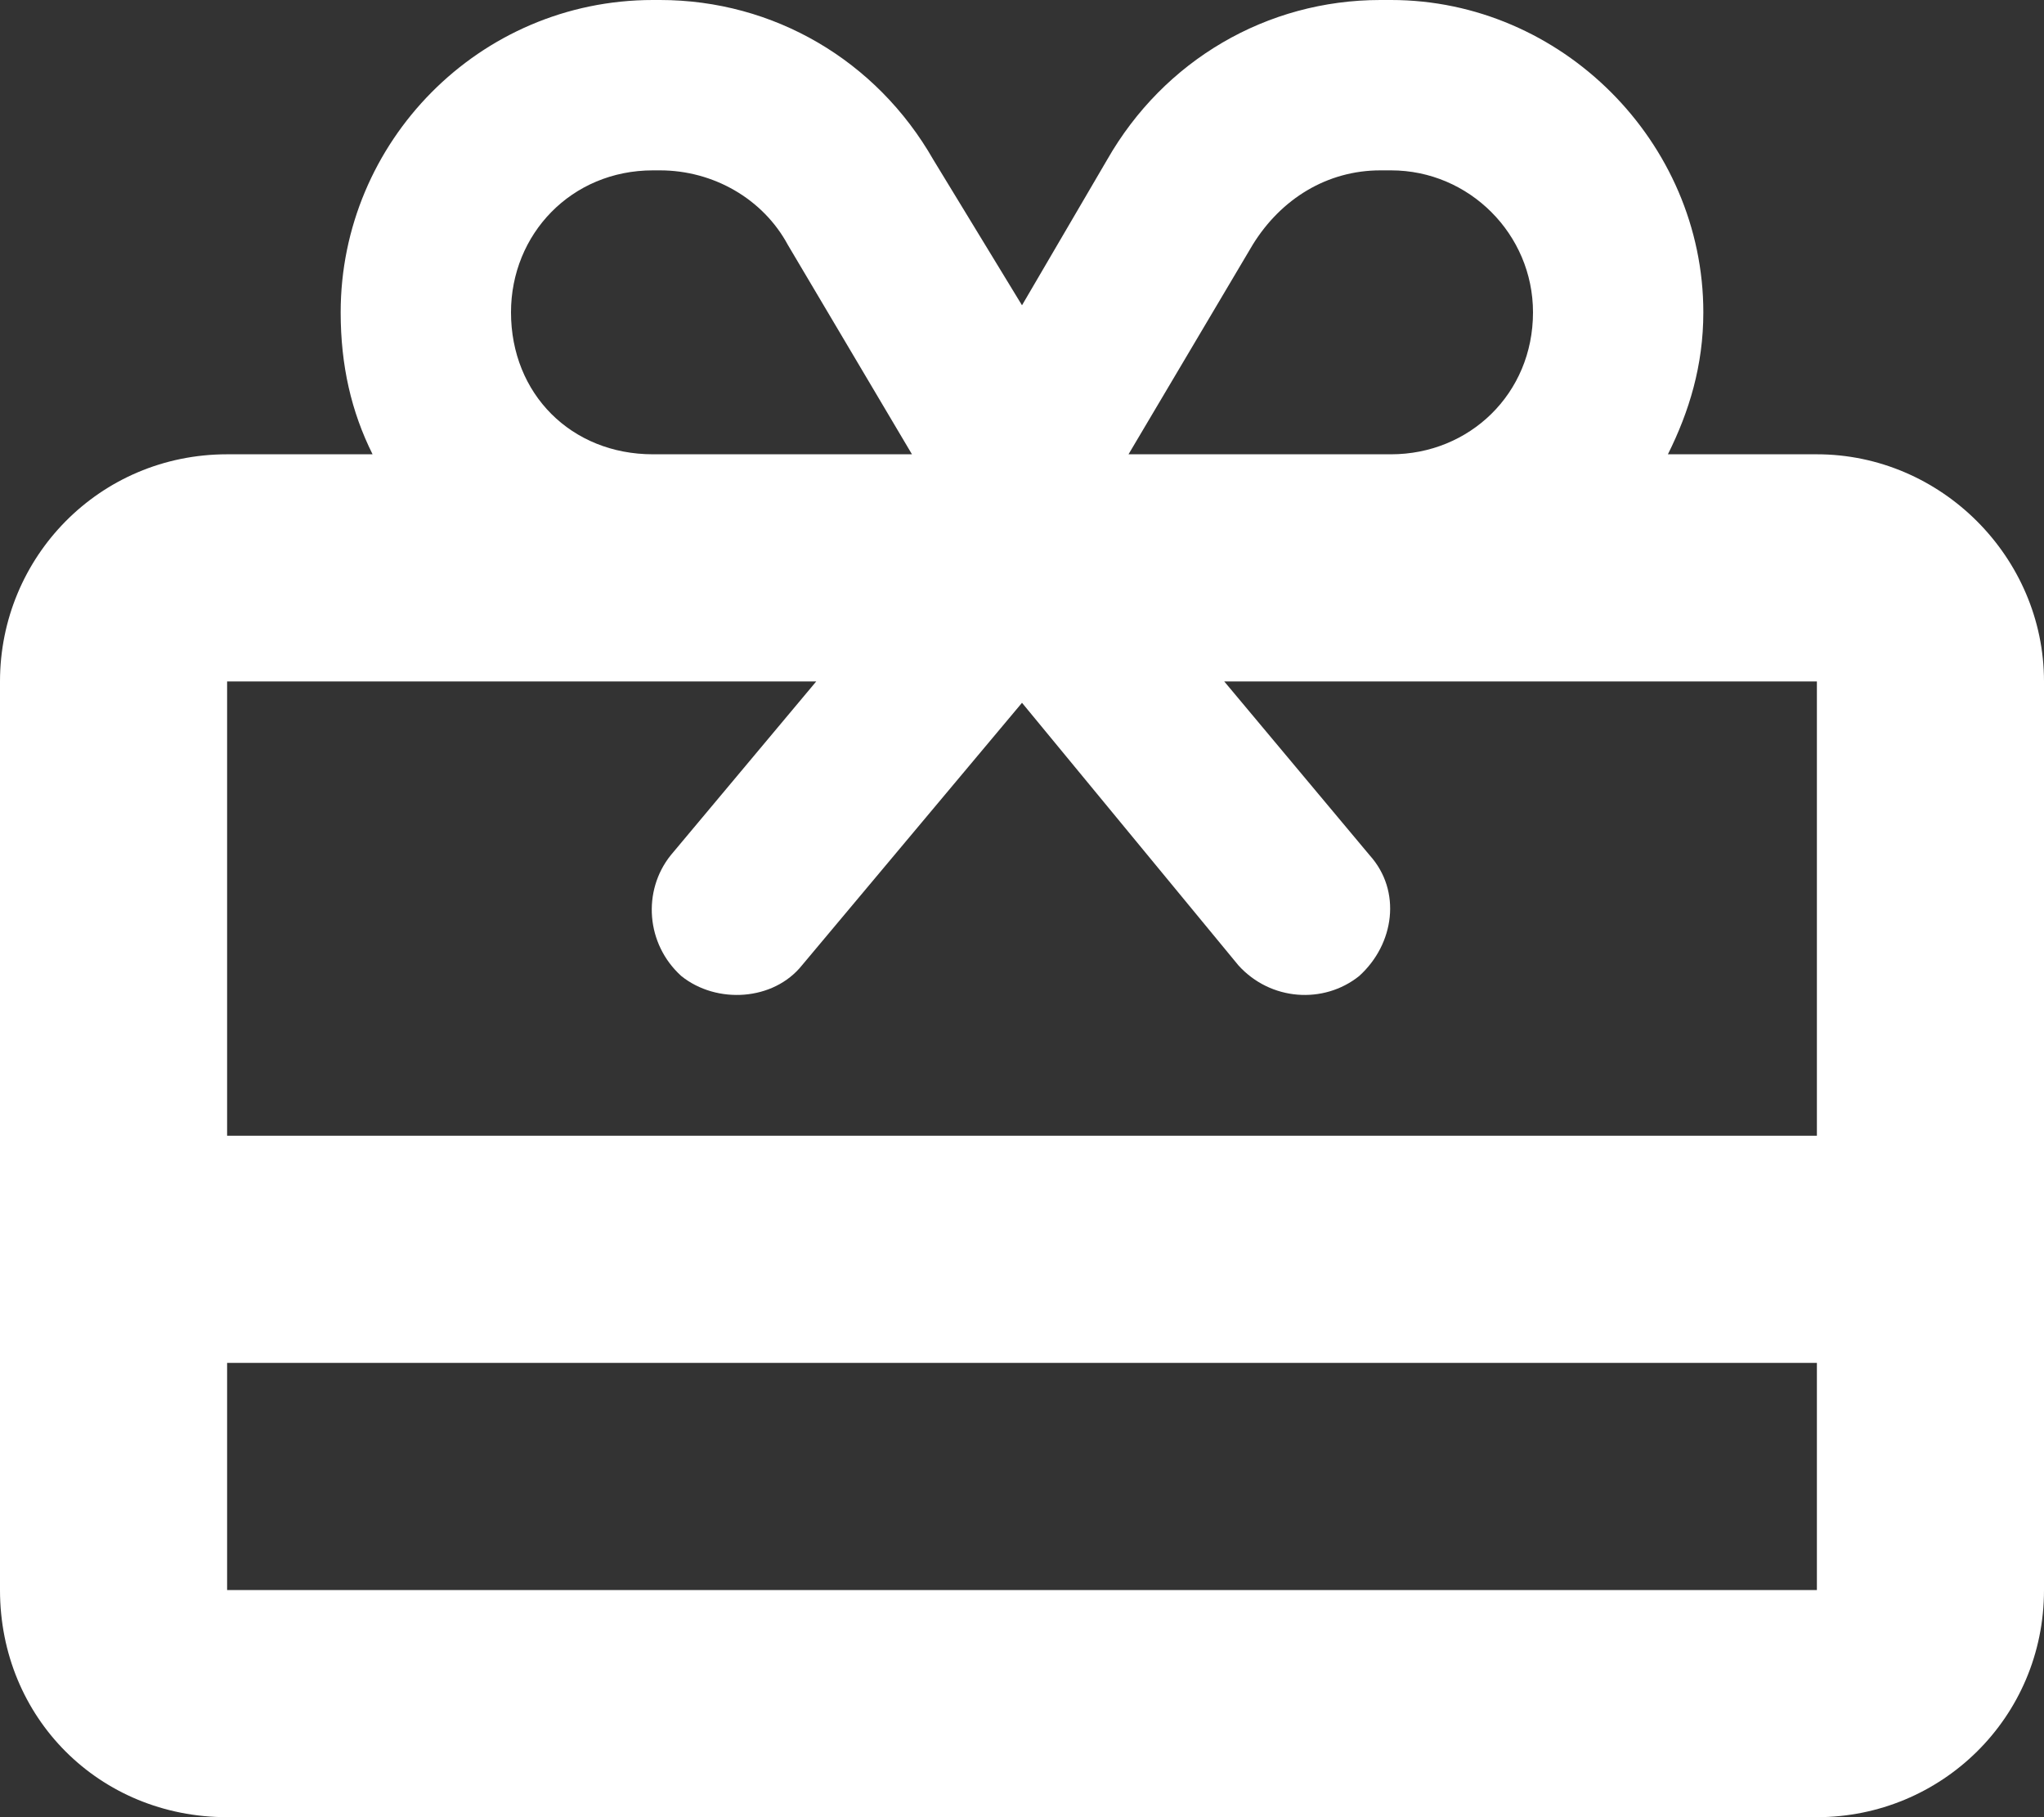 <?xml version="1.0" encoding="UTF-8"?>
<svg xmlns="http://www.w3.org/2000/svg" width="18" height="16" viewBox="0 0 18 16" fill="none">
  <rect x="0" y="0" width="18" height="16" fill="#333333" stroke="none"/>
  <path d="M11.031 2.156L9.938 4H10H12.25C12.938 4 13.5 3.469 13.5 2.75C13.5 2.062 12.938 1.5 12.25 1.5H12.156C11.688 1.5 11.281 1.75 11.031 2.156ZM6.938 2.156C6.719 1.75 6.281 1.5 5.812 1.5H5.75C5.031 1.5 4.5 2.062 4.5 2.75C4.5 3.469 5.031 4 5.75 4H8H8.031L6.938 2.156ZM9.75 1.406C10.25 0.531 11.156 0 12.156 0H12.25C13.75 0 15 1.25 15 2.75C15 3.219 14.875 3.625 14.688 4H16C17.094 4 18 4.906 18 6V14C18 15.125 17.094 16 16 16H2C0.875 16 0 15.125 0 14V6C0 4.906 0.875 4 2 4H3.281C3.094 3.625 3 3.219 3 2.75C3 1.25 4.219 0 5.75 0H5.812C6.812 0 7.719 0.531 8.219 1.406L9 2.688L9.75 1.406ZM16 12H2V14H16V12ZM16 10V6H10.781L12.062 7.531C12.344 7.844 12.281 8.312 11.969 8.594C11.656 8.844 11.188 8.812 10.906 8.5L9 6.188L7.062 8.5C6.812 8.812 6.312 8.844 6 8.594C5.688 8.312 5.656 7.844 5.906 7.531L7.188 6H2V10H16Z" fill="white"></path>
</svg>
